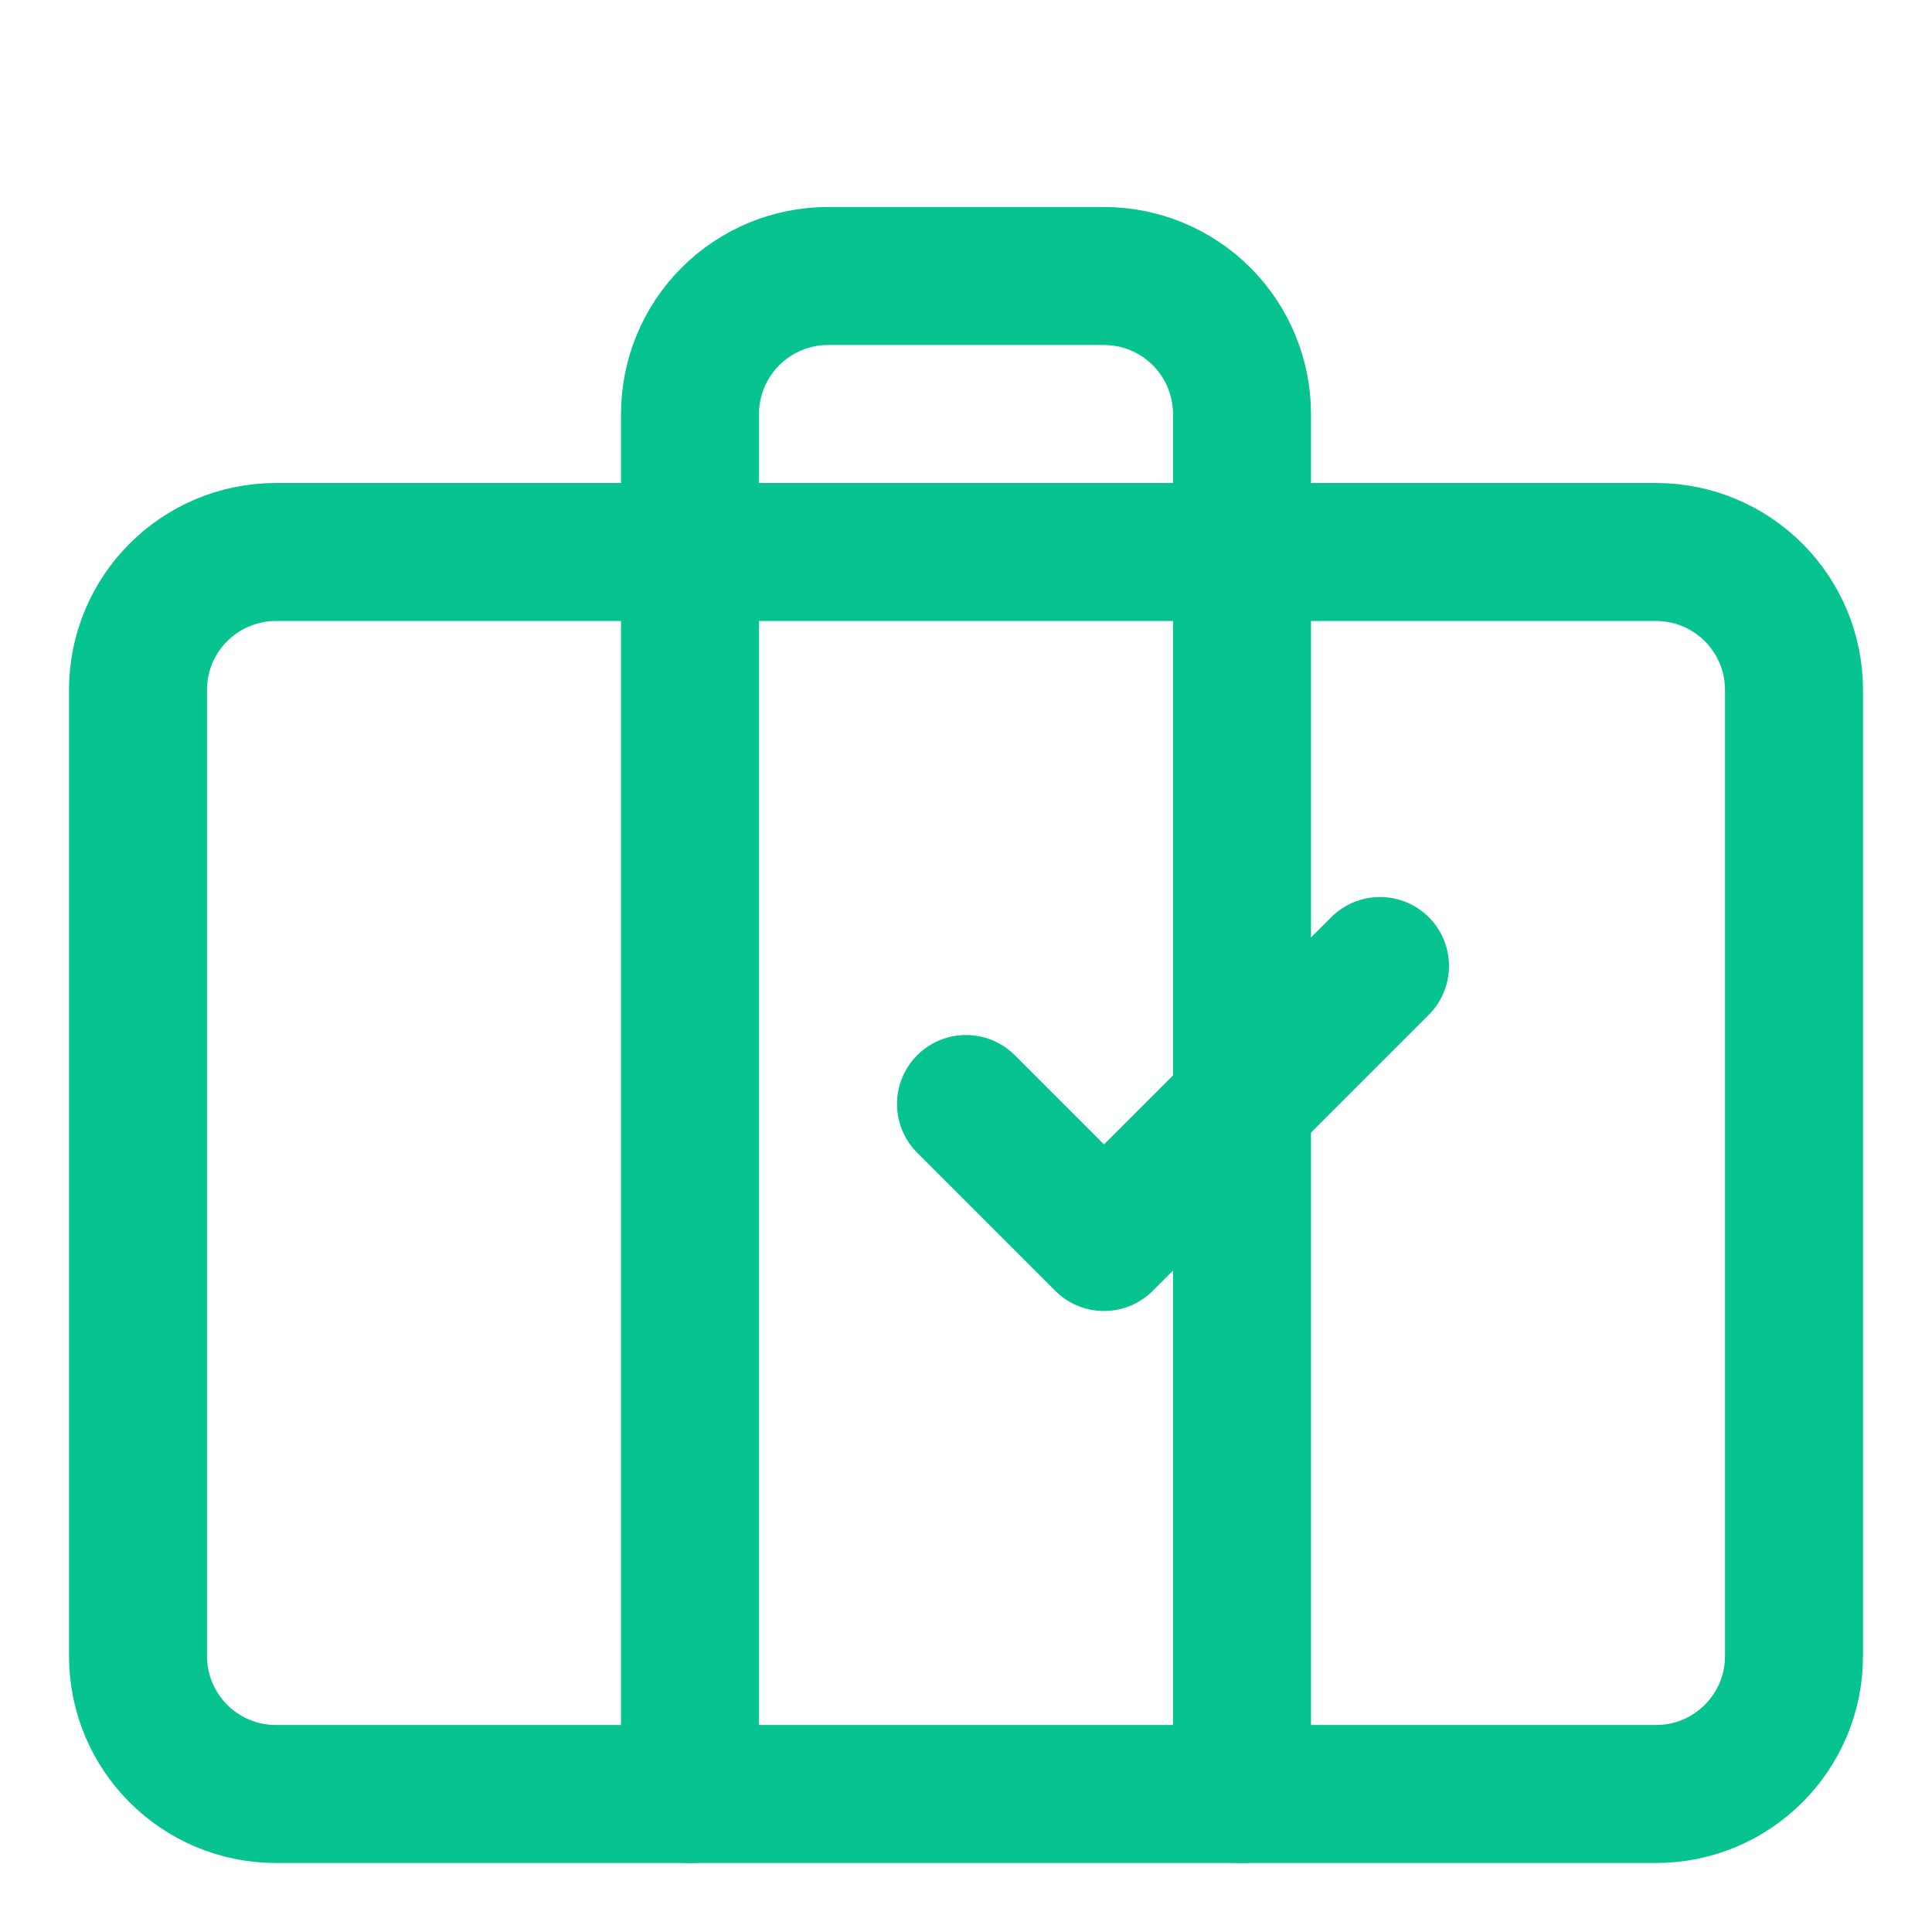 <svg width="28" height="28" viewBox="0 0 28 28" fill="none" xmlns="http://www.w3.org/2000/svg">
  <path d="M24 8H4C2.895 8 2 8.895 2 10V24C2 25.105 2.895 26 4 26H24C25.105 26 26 25.105 26 24V10C26 8.895 25.105 8 24 8Z" stroke="#06C390" stroke-width="2" stroke-linecap="round" stroke-linejoin="round"/>
  <path d="M18 26V6C18 5.47 17.789 4.961 17.414 4.586C17.039 4.211 16.53 4 16 4H12C11.47 4 10.961 4.211 10.586 4.586C10.211 4.961 10 5.47 10 6V26" stroke="#06C390" stroke-width="2" stroke-linecap="round" stroke-linejoin="round"/>
  <path d="M14 16L16 18L20 14" stroke="#06C390" stroke-width="2" stroke-linecap="round" stroke-linejoin="round"/>
</svg>


